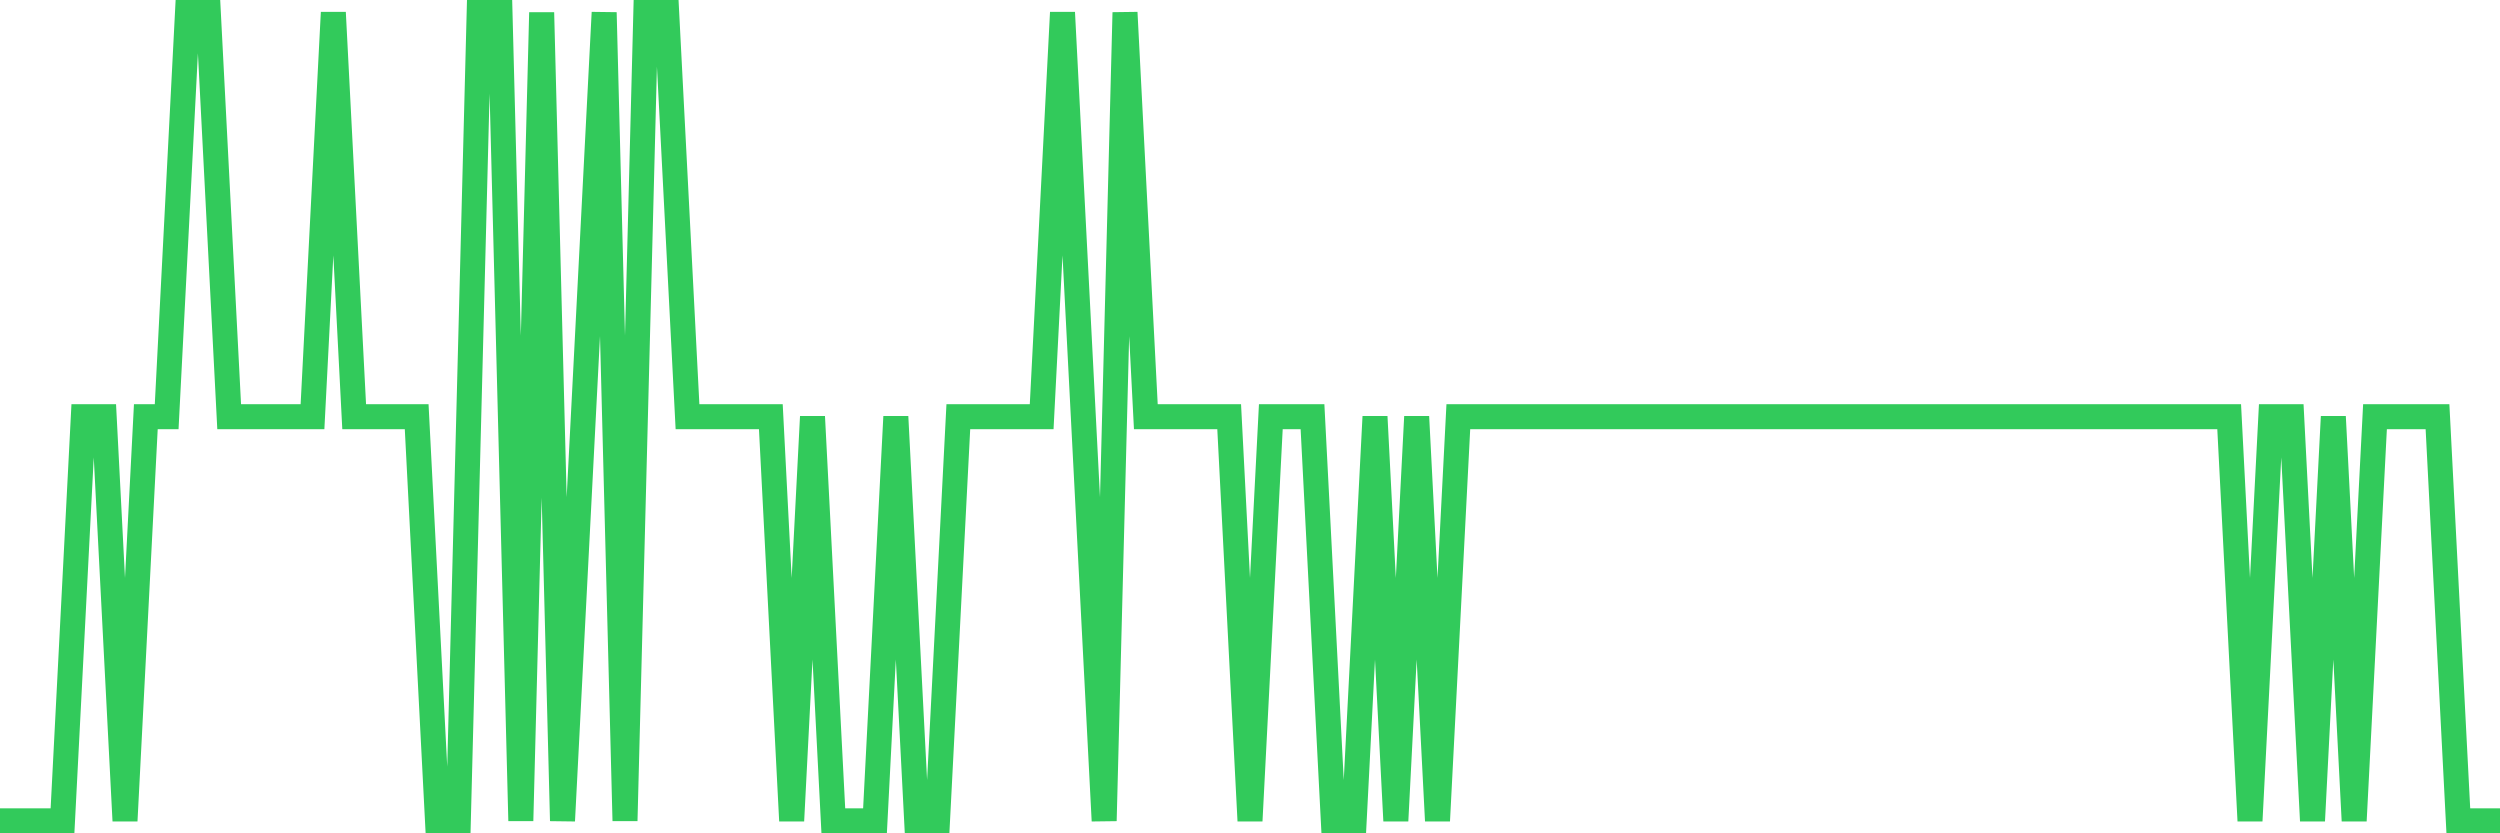 <svg
  xmlns="http://www.w3.org/2000/svg"
  xmlns:xlink="http://www.w3.org/1999/xlink"
  width="120"
  height="40"
  viewBox="0 0 120 40"
  preserveAspectRatio="none"
>
  <polyline
    points="0,39.4 1,39.4 2,39.4 3,39.4 4,20 5,20 6,39.4 7,20 8,20 9,0.6 10,0.6 11,20 12,20 13,20 14,20 15,20 16,0.6 17,20 18,20 19,20 20,20 21,39.4 22,39.4 23,0.6 24,0.6 25,39.4 26,0.6 27,39.4 28,20 29,0.6 30,39.4 31,0.6 32,0.6 33,20 34,20 35,20 36,20 37,20 38,39.4 39,20 40,39.4 41,39.4 42,39.4 43,20 44,39.4 45,39.4 46,20 47,20 48,20 49,20 50,20 51,0.6 52,20 53,39.4 54,0.6 55,20 56,20 57,20 58,20 59,20 60,39.4 61,20 62,20 63,20 64,39.4 65,39.4 66,20 67,39.4 68,20 69,39.4 70,20 71,20 72,20 73,20 74,20 75,20 76,20 77,20 78,20 79,20 80,20 81,20 82,20 83,20 84,20 85,20 86,20 87,20 88,20 89,20 90,20 91,20 92,20 93,20 94,20 95,20 96,20 97,20 98,20 99,20 100,20 101,20 102,20 103,20 104,20 105,20 106,20 107,20 108,39.4 109,20 110,20 111,39.4 112,20 113,39.4 114,20 115,20 116,20 117,20 118,39.4 119,39.4 120,39.4"
    fill="none"
    stroke="#32ca5b"
    stroke-width="1.2"
  >
  </polyline>
</svg>